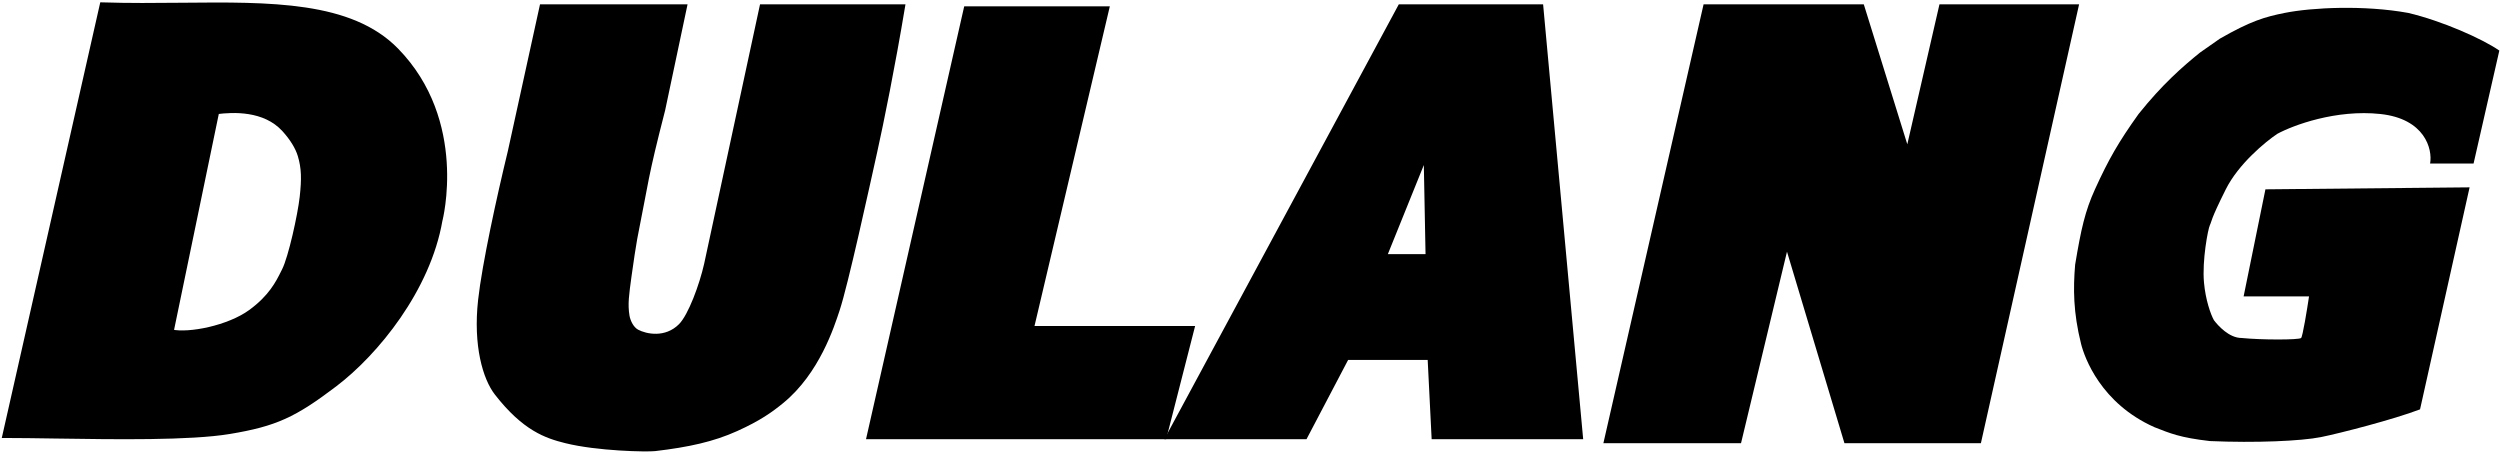 <svg width="528" height="96" viewBox="0 0 528 96" fill="none" xmlns="http://www.w3.org/2000/svg">
<path d="M107.754 31.979L114.452 1.419H144.594L139.989 23.188C136.221 37.84 136.596 37.84 134.084 50.4C133.91 51.272 133.23 55.678 132.872 58.354C132.368 62.124 132.035 64.215 132.454 66.727C132.636 67.823 133.335 69.431 134.547 70.076C136.378 71.051 140.61 71.967 143.757 68.82C145.85 66.727 148.222 60.168 149.199 55.842L160.921 1.419H190.645C188.552 13.978 186.123 25.951 184.784 31.979C183.109 39.515 178.644 60.028 176.83 65.471C175.738 68.746 172.643 78.563 165.108 84.728C162.805 86.612 160.346 88.391 155.479 90.589C150.612 92.787 145.432 93.938 138.315 94.776C136.652 94.971 126.174 94.776 119.476 93.101C115.414 92.086 110.771 90.554 104.91 83.019C102.485 79.901 100.407 72.984 101.474 63.377C102.311 55.842 105.382 41.748 107.754 31.979Z" fill="black" stroke="black"/>
<path fill-rule="evenodd" clip-rule="evenodd" d="M21.573 1L1 92.002C4.073 92.002 7.759 92.057 11.739 92.117C24.439 92.308 40.131 92.545 48.443 91.166C58.191 89.55 62.181 87.665 70.695 81.21C79.512 74.526 90.43 61.06 92.947 46.536C92.947 46.536 98.405 25.648 83.71 10.608C74.062 0.734 57.165 0.898 38.319 1.08C32.858 1.133 27.233 1.188 21.573 1ZM45.795 23.607L36.166 70.076C39.934 70.913 48.307 69.239 52.912 65.889C57.2 62.771 58.724 59.713 59.797 57.56C59.876 57.401 59.953 57.247 60.029 57.098C61.412 54.363 63.378 45.376 63.796 41.608C64.215 37.84 64.182 35.478 63.378 32.817C62.852 31.077 61.684 29.195 60.029 27.374C55.871 22.801 49.144 23.188 45.795 23.607Z" fill="black"/>
<path d="M1 92.002L0.512 91.891L0.374 92.502H1V92.002ZM21.573 1L21.589 0.5L21.176 0.487L21.085 0.89L21.573 1ZM11.739 92.117L11.746 91.617L11.739 92.117ZM48.443 91.166L48.361 90.673L48.443 91.166ZM70.695 81.21L70.393 80.812L70.695 81.21ZM92.947 46.536L92.463 46.41L92.458 46.43L92.454 46.451L92.947 46.536ZM83.71 10.608L84.068 10.259V10.259L83.71 10.608ZM38.319 1.08L38.324 1.58L38.319 1.08ZM36.166 70.076L35.676 69.974L35.576 70.457L36.058 70.564L36.166 70.076ZM45.795 23.607L45.733 23.11L45.378 23.155L45.305 23.505L45.795 23.607ZM52.912 65.889L53.206 66.294L52.912 65.889ZM59.797 57.56L60.245 57.783V57.783L59.797 57.56ZM60.029 57.098L60.475 57.324V57.324L60.029 57.098ZM63.796 41.608L63.299 41.553L63.796 41.608ZM63.378 32.817L62.899 32.961V32.961L63.378 32.817ZM60.029 27.374L60.398 27.038L60.029 27.374ZM1.488 92.112L22.06 1.11L21.085 0.89L0.512 91.891L1.488 92.112ZM11.746 91.617C7.768 91.557 4.078 91.502 1 91.502V92.502C4.068 92.502 7.75 92.557 11.731 92.617L11.746 91.617ZM48.361 90.673C40.106 92.042 24.471 91.809 11.746 91.617L11.731 92.617C24.407 92.808 40.157 93.047 48.525 91.659L48.361 90.673ZM70.393 80.812C66.143 84.033 63.053 86.091 59.826 87.547C56.602 89.001 53.215 89.868 48.361 90.673L48.525 91.659C53.418 90.848 56.9 89.964 60.237 88.458C63.57 86.955 66.732 84.842 70.997 81.609L70.393 80.812ZM92.454 46.451C89.966 60.812 79.143 74.178 70.393 80.812L70.997 81.609C79.88 74.874 90.895 61.307 93.439 46.621L92.454 46.451ZM83.353 10.958C90.591 18.366 92.873 27.22 93.34 34.245C93.574 37.757 93.353 40.805 93.074 42.974C92.935 44.057 92.781 44.92 92.662 45.511C92.603 45.806 92.553 46.033 92.517 46.185C92.5 46.261 92.486 46.318 92.477 46.356C92.472 46.375 92.468 46.389 92.466 46.398C92.465 46.402 92.464 46.405 92.464 46.407C92.463 46.408 92.463 46.409 92.463 46.41C92.463 46.41 92.463 46.41 92.463 46.41C92.463 46.41 92.463 46.41 92.947 46.536C93.43 46.662 93.431 46.662 93.431 46.662C93.431 46.662 93.431 46.661 93.431 46.661C93.431 46.66 93.432 46.659 93.432 46.657C93.433 46.654 93.434 46.65 93.435 46.644C93.438 46.633 93.442 46.617 93.447 46.596C93.458 46.553 93.473 46.492 93.492 46.411C93.529 46.25 93.582 46.013 93.643 45.708C93.765 45.097 93.923 44.211 94.066 43.101C94.351 40.883 94.577 37.769 94.338 34.179C93.86 27 91.524 17.89 84.068 10.259L83.353 10.958ZM38.324 1.58C47.758 1.489 56.651 1.404 64.389 2.567C72.123 3.73 78.636 6.131 83.353 10.958L84.068 10.259C79.136 5.211 72.376 2.757 64.538 1.578C56.705 0.401 47.726 0.489 38.314 0.58L38.324 1.58ZM21.556 1.5C27.228 1.688 32.864 1.633 38.324 1.58L38.314 0.58C32.851 0.633 27.237 0.688 21.589 0.5L21.556 1.5ZM36.656 70.177L46.284 23.708L45.305 23.505L35.676 69.974L36.656 70.177ZM52.618 65.485C50.388 67.106 47.214 68.342 44.111 69.066C40.999 69.792 38.05 69.982 36.275 69.588L36.058 70.564C38.05 71.007 41.171 70.778 44.339 70.039C47.516 69.298 50.83 68.021 53.206 66.294L52.618 65.485ZM59.35 57.337C58.289 59.464 56.809 62.437 52.618 65.485L53.206 66.294C57.591 63.105 59.159 59.962 60.245 57.783L59.35 57.337ZM59.582 56.872C59.506 57.023 59.429 57.178 59.35 57.337L60.245 57.783C60.324 57.624 60.4 57.471 60.475 57.324L59.582 56.872ZM63.299 41.553C63.093 43.409 62.502 46.576 61.787 49.627C61.069 52.694 60.243 55.567 59.582 56.872L60.475 57.324C61.198 55.895 62.046 52.906 62.761 49.855C63.48 46.786 64.081 43.576 64.293 41.663L63.299 41.553ZM62.899 32.961C63.675 35.529 63.715 37.814 63.299 41.553L64.293 41.663C64.715 37.867 64.689 35.427 63.856 32.672L62.899 32.961ZM59.659 27.711C61.282 29.497 62.401 31.315 62.899 32.961L63.856 32.672C63.302 30.839 62.085 28.894 60.398 27.038L59.659 27.711ZM45.857 24.103C47.513 23.896 49.977 23.701 52.529 24.112C55.078 24.523 57.68 25.534 59.659 27.711L60.398 27.038C58.22 24.641 55.379 23.559 52.688 23.125C49.999 22.691 47.426 22.899 45.733 23.11L45.857 24.103Z" fill="black"/>
<path d="M183.527 92.264L204.041 1.837H233.764L217.856 69.345H251.766L245.905 92.264H183.527Z" fill="black" stroke="black"/>
<path fill-rule="evenodd" clip-rule="evenodd" d="M295.723 1.419L246.742 92.264H275.628L284.42 75.518H302.003L302.84 92.264H333.82L325.447 1.419H295.723ZM301.166 32.398L292.374 54.167H301.584L301.166 32.398Z" fill="black"/>
<path d="M246.742 92.264L246.302 92.026L245.905 92.764H246.742V92.264ZM295.723 1.419V0.919H295.425L295.283 1.181L295.723 1.419ZM275.628 92.264V92.764H275.931L276.071 92.496L275.628 92.264ZM284.42 75.518V75.018H284.118L283.977 75.286L284.42 75.518ZM302.003 75.518L302.502 75.493L302.478 75.018H302.003V75.518ZM302.84 92.264L302.341 92.289L302.364 92.764H302.84V92.264ZM333.82 92.264V92.764H334.368L334.317 92.218L333.82 92.264ZM325.447 1.419L325.945 1.373L325.903 0.919H325.447V1.419ZM292.374 54.167L291.911 53.98L291.633 54.667H292.374V54.167ZM301.166 32.398L301.666 32.389L300.702 32.211L301.166 32.398ZM301.584 54.167V54.667H302.094L302.084 54.158L301.584 54.167ZM247.182 92.501L296.163 1.656L295.283 1.181L246.302 92.026L247.182 92.501ZM275.628 91.764H246.742V92.764H275.628V91.764ZM283.977 75.286L275.186 92.031L276.071 92.496L284.863 75.751L283.977 75.286ZM302.003 75.018H284.42V76.018H302.003V75.018ZM303.339 92.239L302.502 75.493L301.503 75.543L302.341 92.289L303.339 92.239ZM333.82 91.764H302.84V92.764H333.82V91.764ZM324.949 1.465L333.322 92.31L334.317 92.218L325.945 1.373L324.949 1.465ZM295.723 1.919H325.447V0.919H295.723V1.919ZM292.838 54.355L301.629 32.585L300.702 32.211L291.911 53.98L292.838 54.355ZM301.584 53.667H292.374V54.667H301.584V53.667ZM300.666 32.408L301.084 54.177L302.084 54.158L301.666 32.389L300.666 32.408Z" fill="black"/>
<path d="M339.262 93.101L360.194 1.419H393.266L402.895 32.398L410.012 1.419H438.48L417.966 93.101H389.917L377.358 51.237L367.311 93.101H339.262Z" fill="black" stroke="black"/>
<path d="M522.416 34.544L527.859 10.681C524.231 8.169 515.718 4.401 508.602 2.727C499.391 1.052 488.332 1.567 482.533 2.727C478.346 3.564 475.376 4.423 468.831 8.169L464.644 11.1C461.016 14.03 456.69 17.798 451.666 24.078C447.48 29.939 445.361 33.594 442.456 39.986C440.363 44.591 439.526 48.359 438.27 55.894C437.851 60.918 437.851 65.942 439.526 72.64C440.246 75.522 443.712 85.199 455.015 90.223C458.3 91.5 460.341 92.423 466.737 93.153C476.366 93.572 485.995 93.153 490.181 92.316C494.136 91.525 505.671 88.548 511.113 86.455L521.579 39.567L478.459 39.986L473.854 62.593H487.669C487.251 65.383 486.33 71.049 485.995 71.384C485.576 71.803 477.622 71.803 473.436 71.384C470.756 71.384 468.412 68.733 467.575 67.616C466.877 66.36 465.816 63.346 465.481 59.662C465.063 55.057 466.319 48.359 466.737 47.522C467.156 46.684 466.737 46.684 470.086 39.986C472.766 34.627 478.459 29.939 480.971 28.264C484.32 26.45 493.363 23.073 502.74 24.078C512.118 25.082 513.793 31.474 513.235 34.544H522.416Z" fill="black"/>
</svg>
